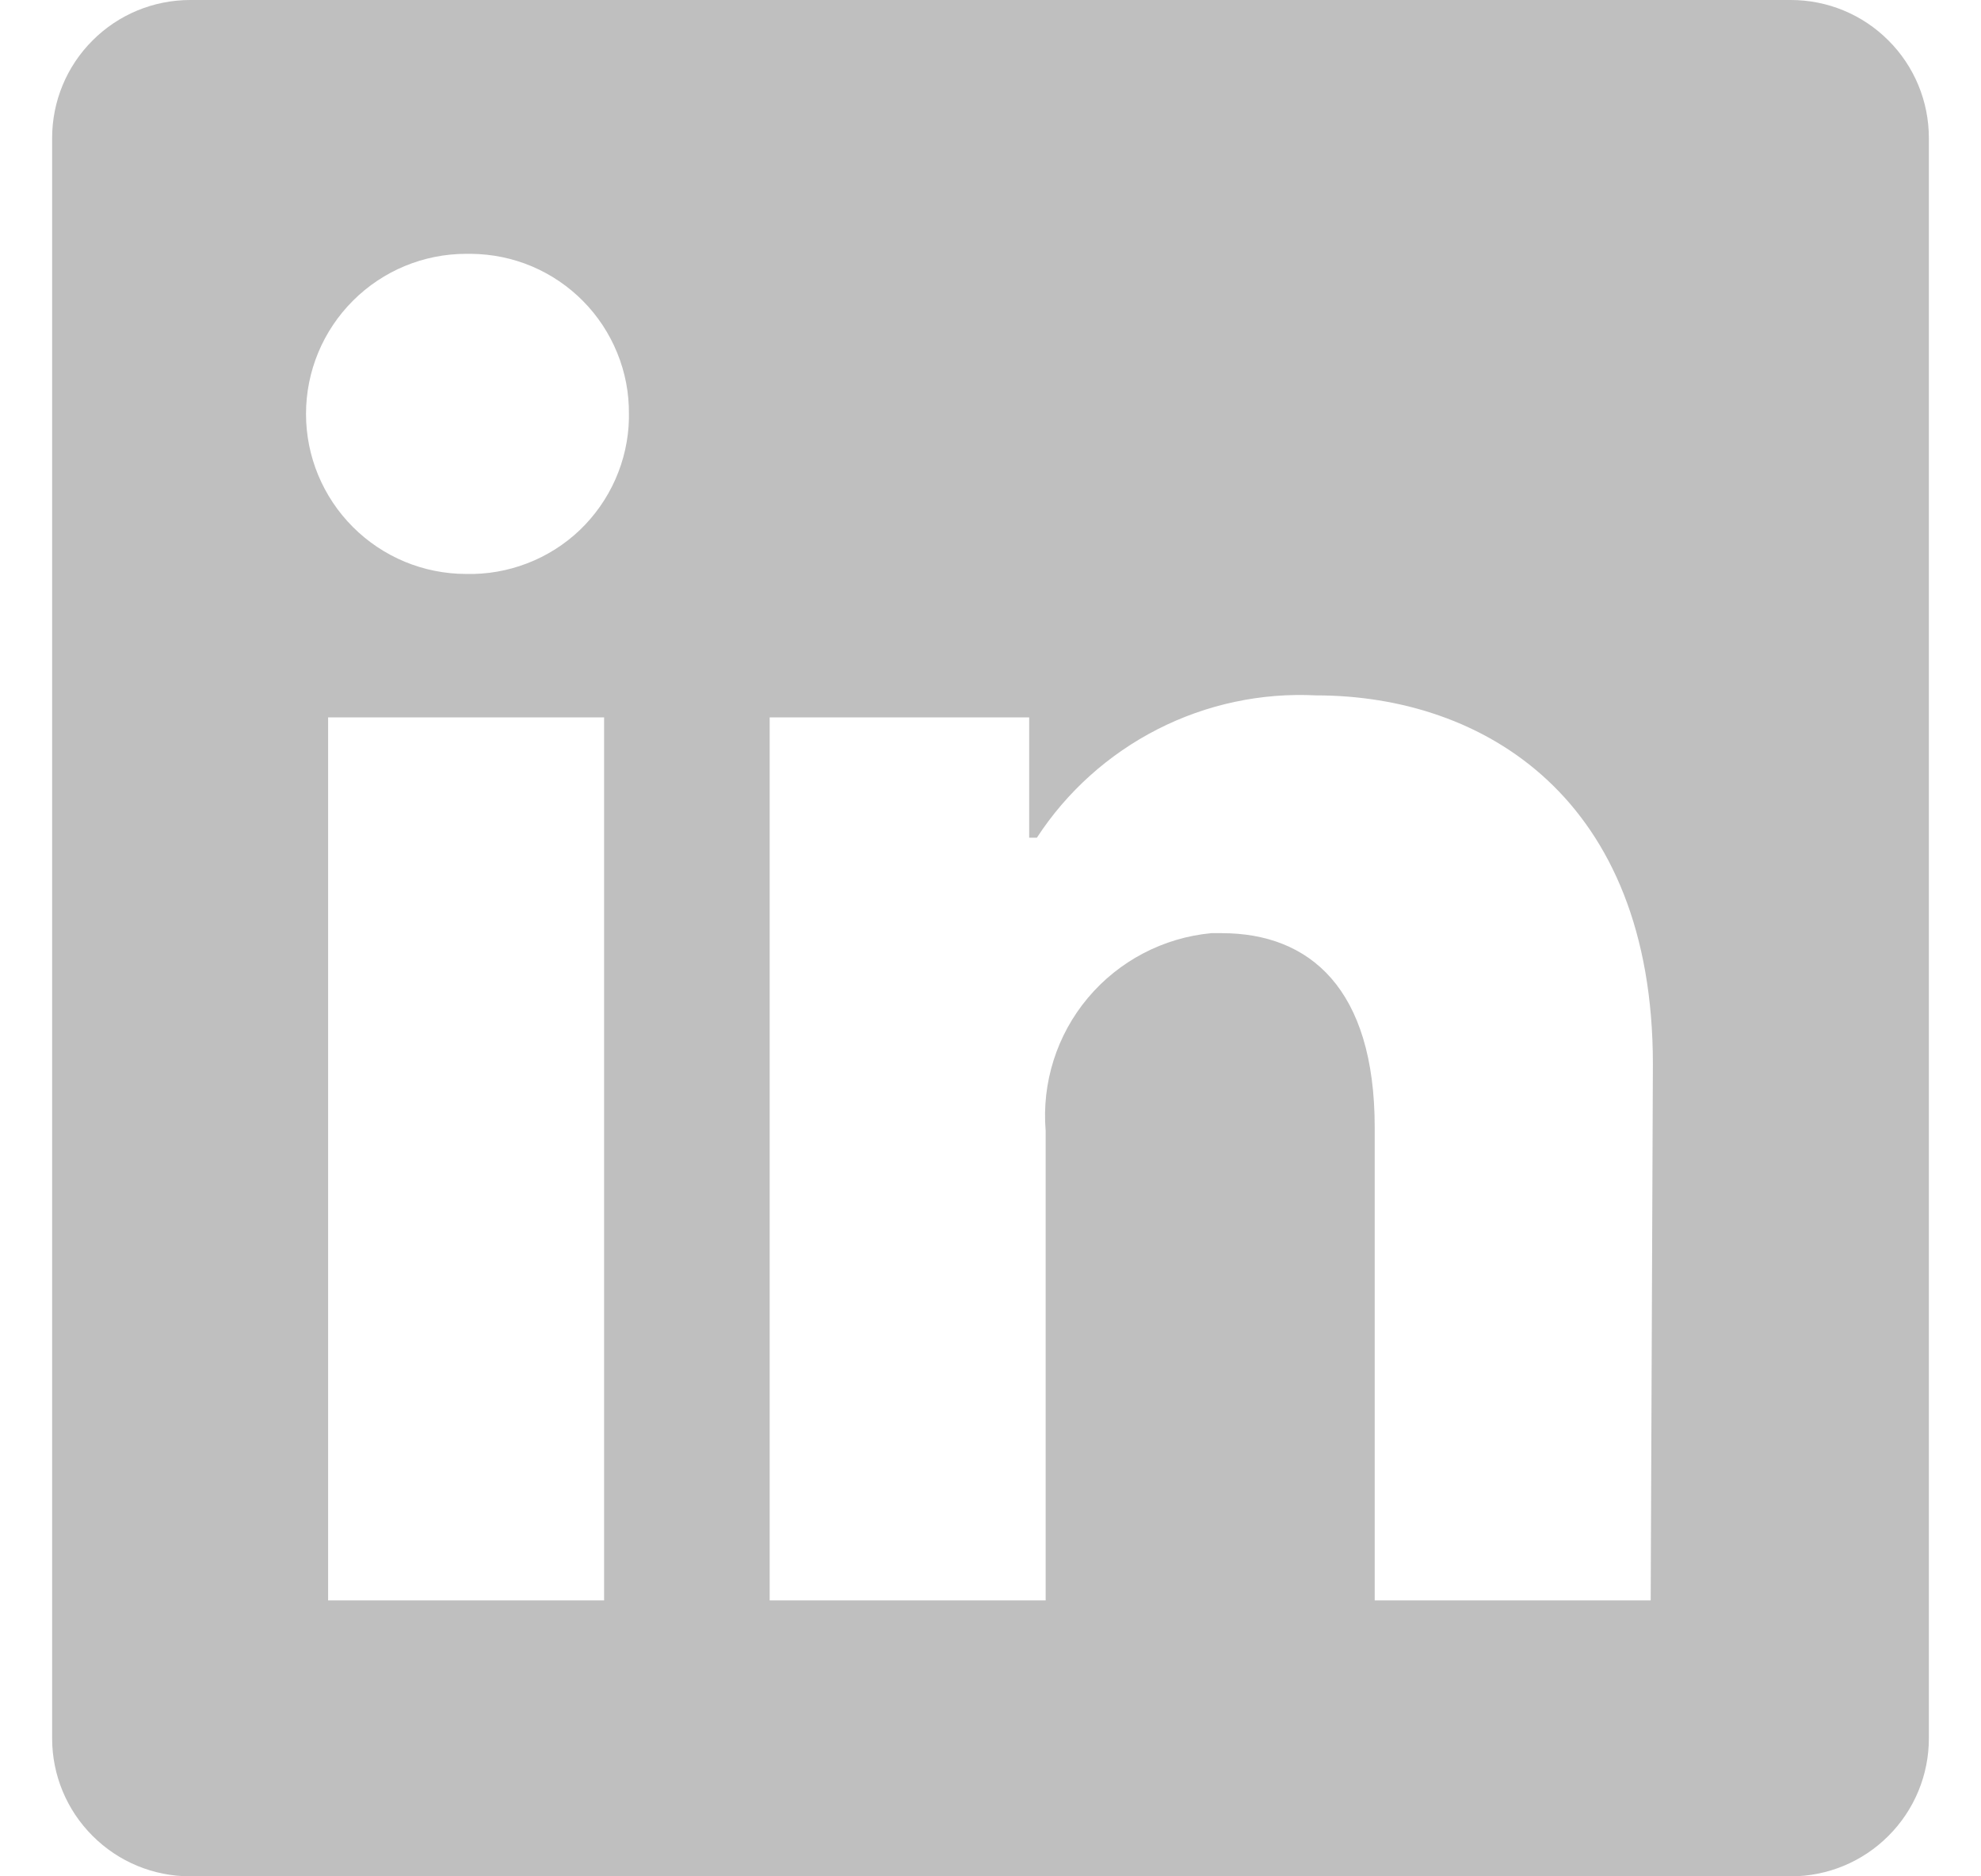<svg width="19" height="18" viewBox="0 0 19 18" fill="none" xmlns="http://www.w3.org/2000/svg">
<path d="M18.5 1.324V16.677C18.5 17.027 18.361 17.364 18.112 17.612C17.864 17.861 17.527 18 17.177 18H1.824C1.473 18 1.136 17.861 0.888 17.612C0.639 17.364 0.5 17.027 0.5 16.677L0.5 1.324C0.5 0.973 0.639 0.636 0.888 0.388C1.136 0.139 1.473 0 1.824 0L17.177 0C17.527 0 17.864 0.139 18.112 0.388C18.361 0.636 18.5 0.973 18.5 1.324ZM5.794 6.882H3.147V15.353H5.794V6.882ZM6.032 3.971C6.034 3.77 5.996 3.572 5.92 3.386C5.845 3.201 5.734 3.032 5.593 2.889C5.453 2.747 5.285 2.633 5.101 2.555C4.916 2.477 4.718 2.437 4.518 2.435H4.471C4.063 2.435 3.673 2.597 3.385 2.885C3.097 3.173 2.935 3.563 2.935 3.971C2.935 4.378 3.097 4.768 3.385 5.056C3.673 5.344 4.063 5.506 4.471 5.506C4.671 5.511 4.87 5.476 5.057 5.404C5.244 5.332 5.415 5.224 5.56 5.086C5.705 4.947 5.821 4.782 5.902 4.599C5.983 4.416 6.028 4.218 6.032 4.018V3.971ZM15.853 10.207C15.853 7.661 14.233 6.671 12.623 6.671C12.097 6.644 11.572 6.756 11.102 6.996C10.632 7.236 10.233 7.594 9.945 8.036H9.871V6.882H7.382V15.353H10.029V10.848C9.991 10.386 10.136 9.928 10.434 9.573C10.731 9.219 11.157 8.995 11.618 8.952H11.718C12.56 8.952 13.185 9.482 13.185 10.816V15.353H15.832L15.853 10.207Z" fill="#BFBFBF"/>
</svg>
